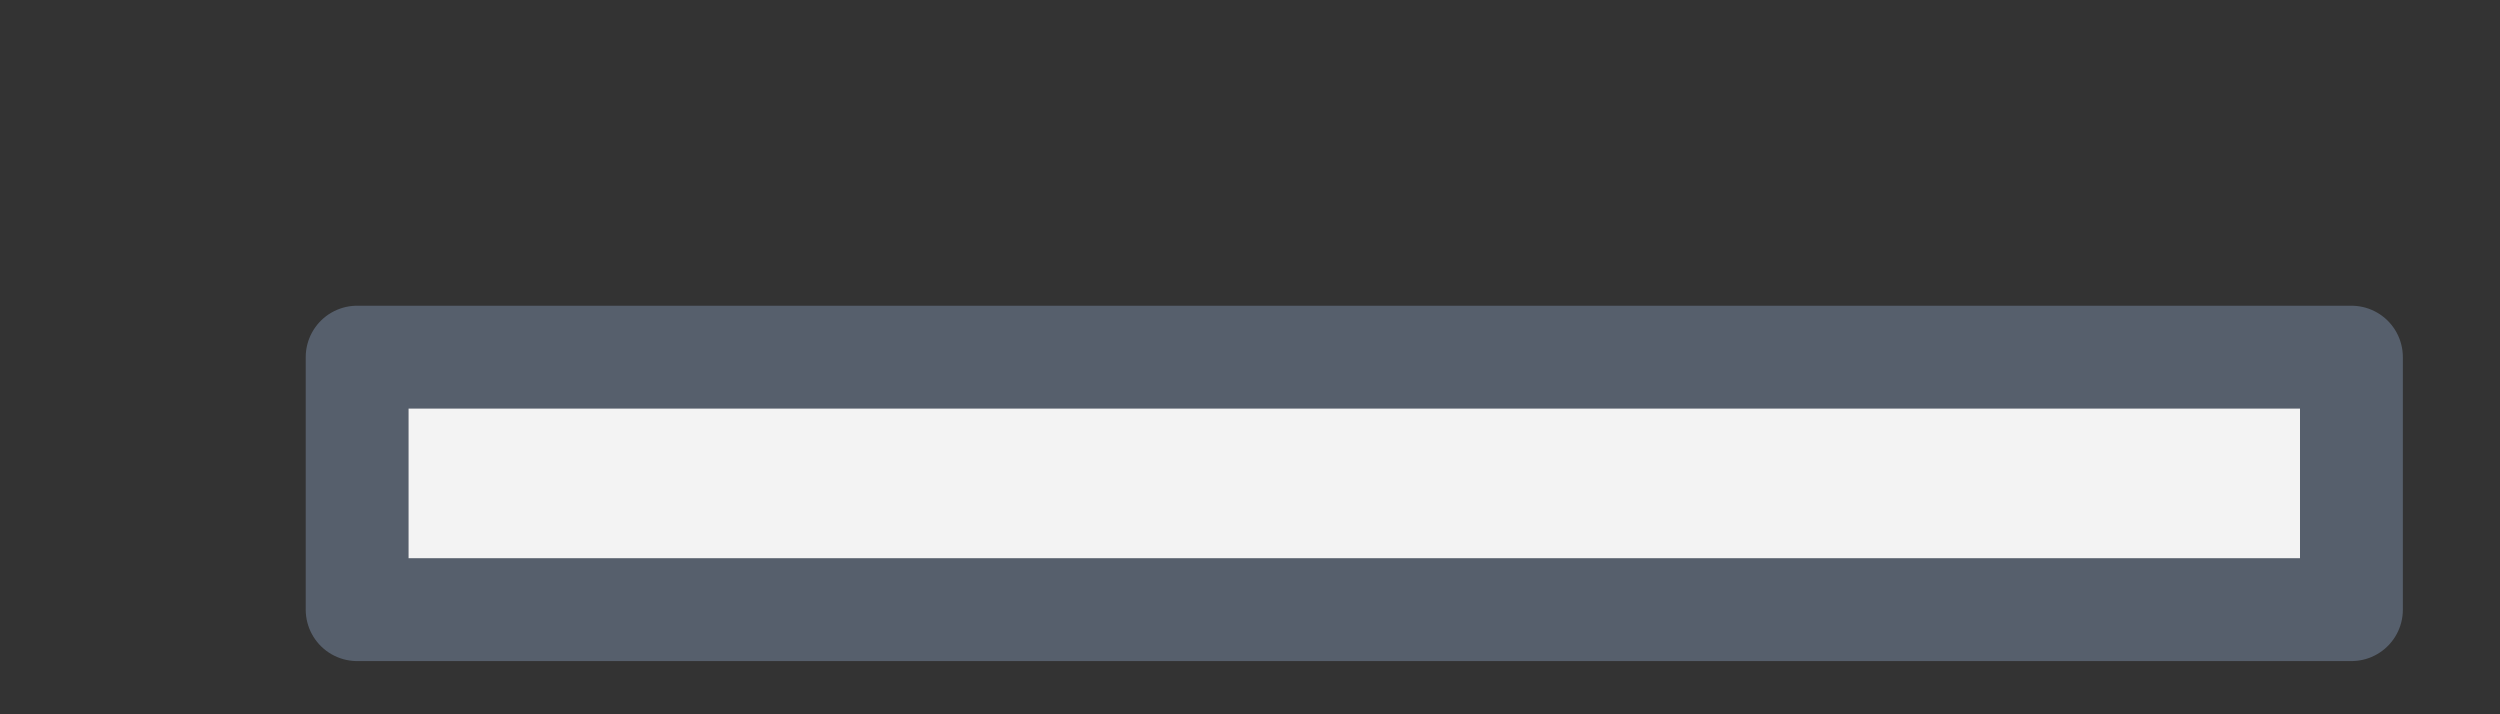<?xml version="1.0" encoding="utf-8"?>
<svg xmlns="http://www.w3.org/2000/svg" fill="none" height="100%" overflow="visible" preserveAspectRatio="none" style="display: block;" viewBox="0 0 7 2" width="100%">
<rect x="0" y="0" width="7" height="2" fill="#333333" stroke="none"/>
<path d="M6.584 1H1V1.707H6.584V1Z" fill="#F3F3F3" id="Vector" stroke="#565F6C" stroke-linecap="round" stroke-linejoin="round" stroke-width="0.288"/>
</svg>